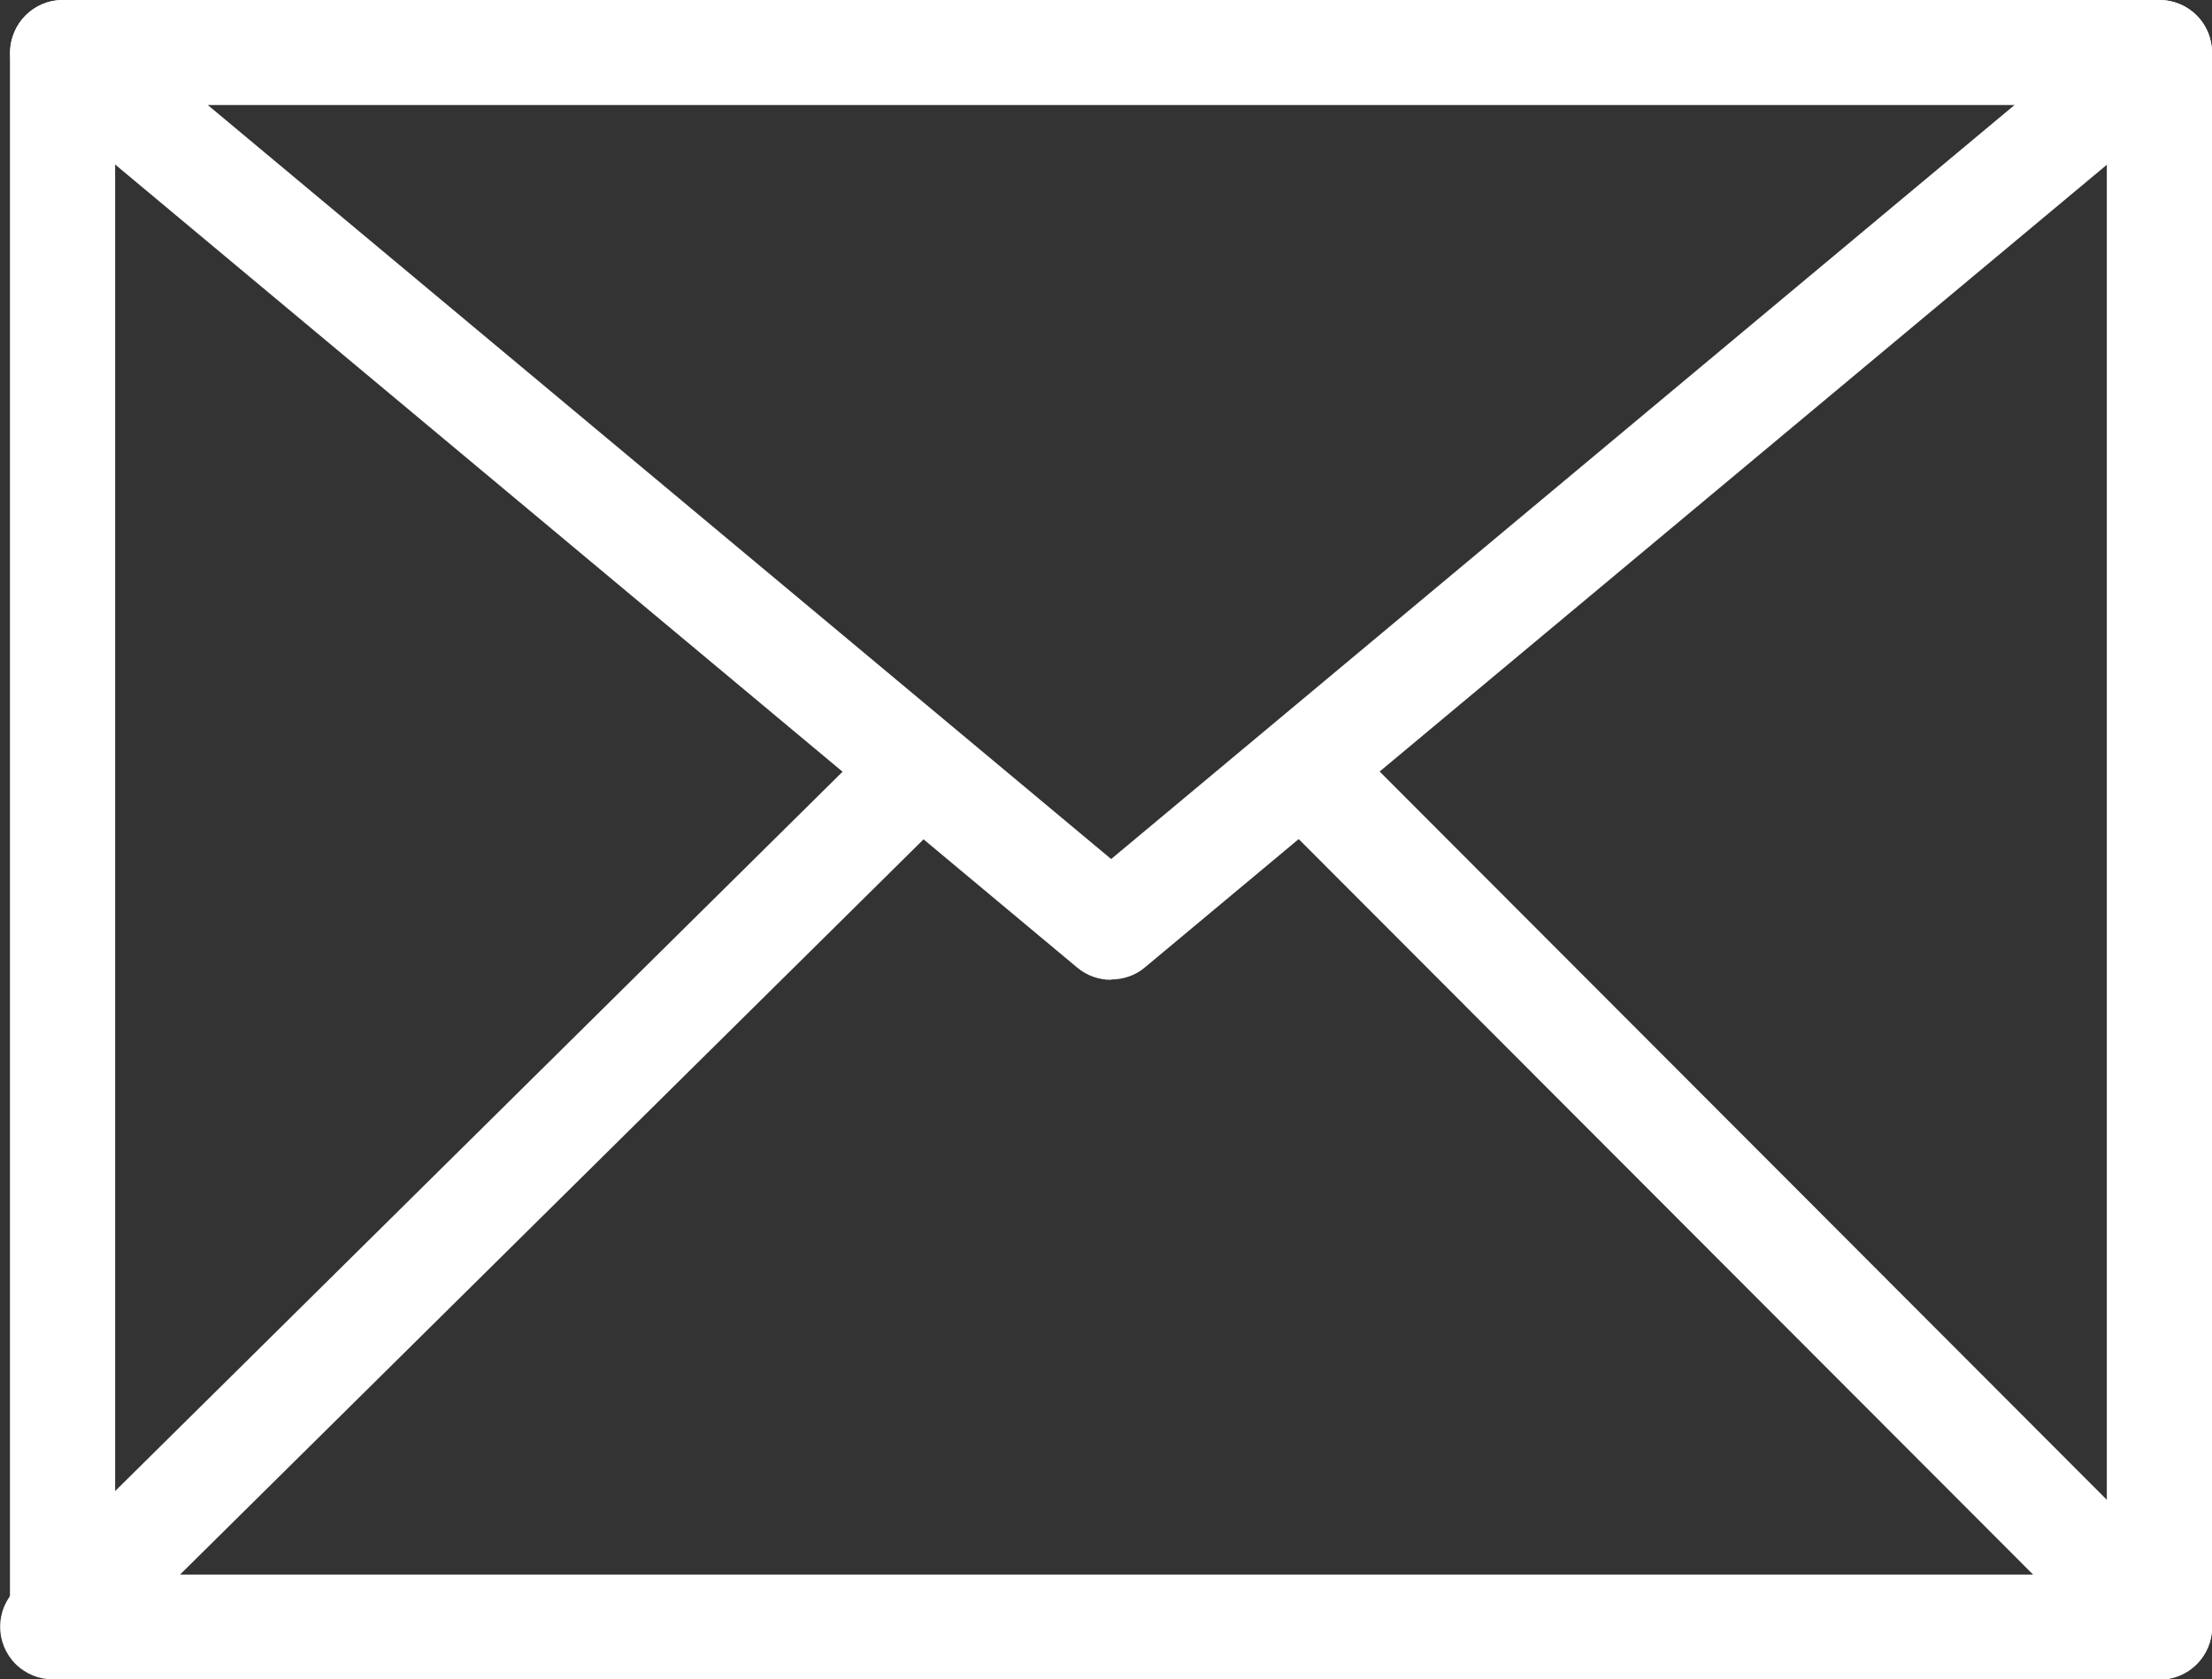 <?xml version="1.0" encoding="UTF-8"?><svg id="b" xmlns="http://www.w3.org/2000/svg" width="62.25" height="47.27" viewBox="0 0 62.25 47.27"><rect x="0" y="0" width="62.25" height="47.27" fill="#333333" stroke="none"/><g id="c"><g><path d="M60.77,47.27H1.76c-.82,0-1.48-.66-1.48-1.48V1.48C.29,.66,.95,0,1.76,0H60.77c.82,0,1.48,.66,1.48,1.48V45.8c0,.82-.66,1.48-1.48,1.48ZM3.24,44.32H59.29V2.95H3.24V44.32Z" fill="#fff"/><path d="M31.27,27.58c-.34,0-.67-.11-.95-.34L.82,2.61C.34,2.21,.16,1.56,.38,.97c.21-.58,.77-.97,1.39-.97H60.77c.62,0,1.18,.39,1.39,.97,.21,.58,.04,1.24-.44,1.64l-29.5,24.62c-.27,.23-.61,.34-.95,.34ZM5.84,2.95L31.27,24.18,56.7,2.95H5.84Z" fill="#fff"/><path d="M60.77,47.27c-.38,0-.76-.14-1.04-.43l-23.6-23.64c-.58-.58-.58-1.51,0-2.09,.58-.58,1.51-.58,2.09,0l23.6,23.64c.58,.58,.58,1.51,0,2.09-.29,.29-.67,.43-1.04,.43Z" fill="#fff"/><path d="M1.48,47.27c-.38,0-.76-.15-1.05-.44-.57-.58-.57-1.51,.01-2.09L24.33,21.11c.58-.57,1.51-.57,2.09,.01,.57,.58,.57,1.51-.01,2.09L2.51,46.85c-.29,.28-.66,.43-1.04,.43Z" fill="#fff"/></g></g></svg>